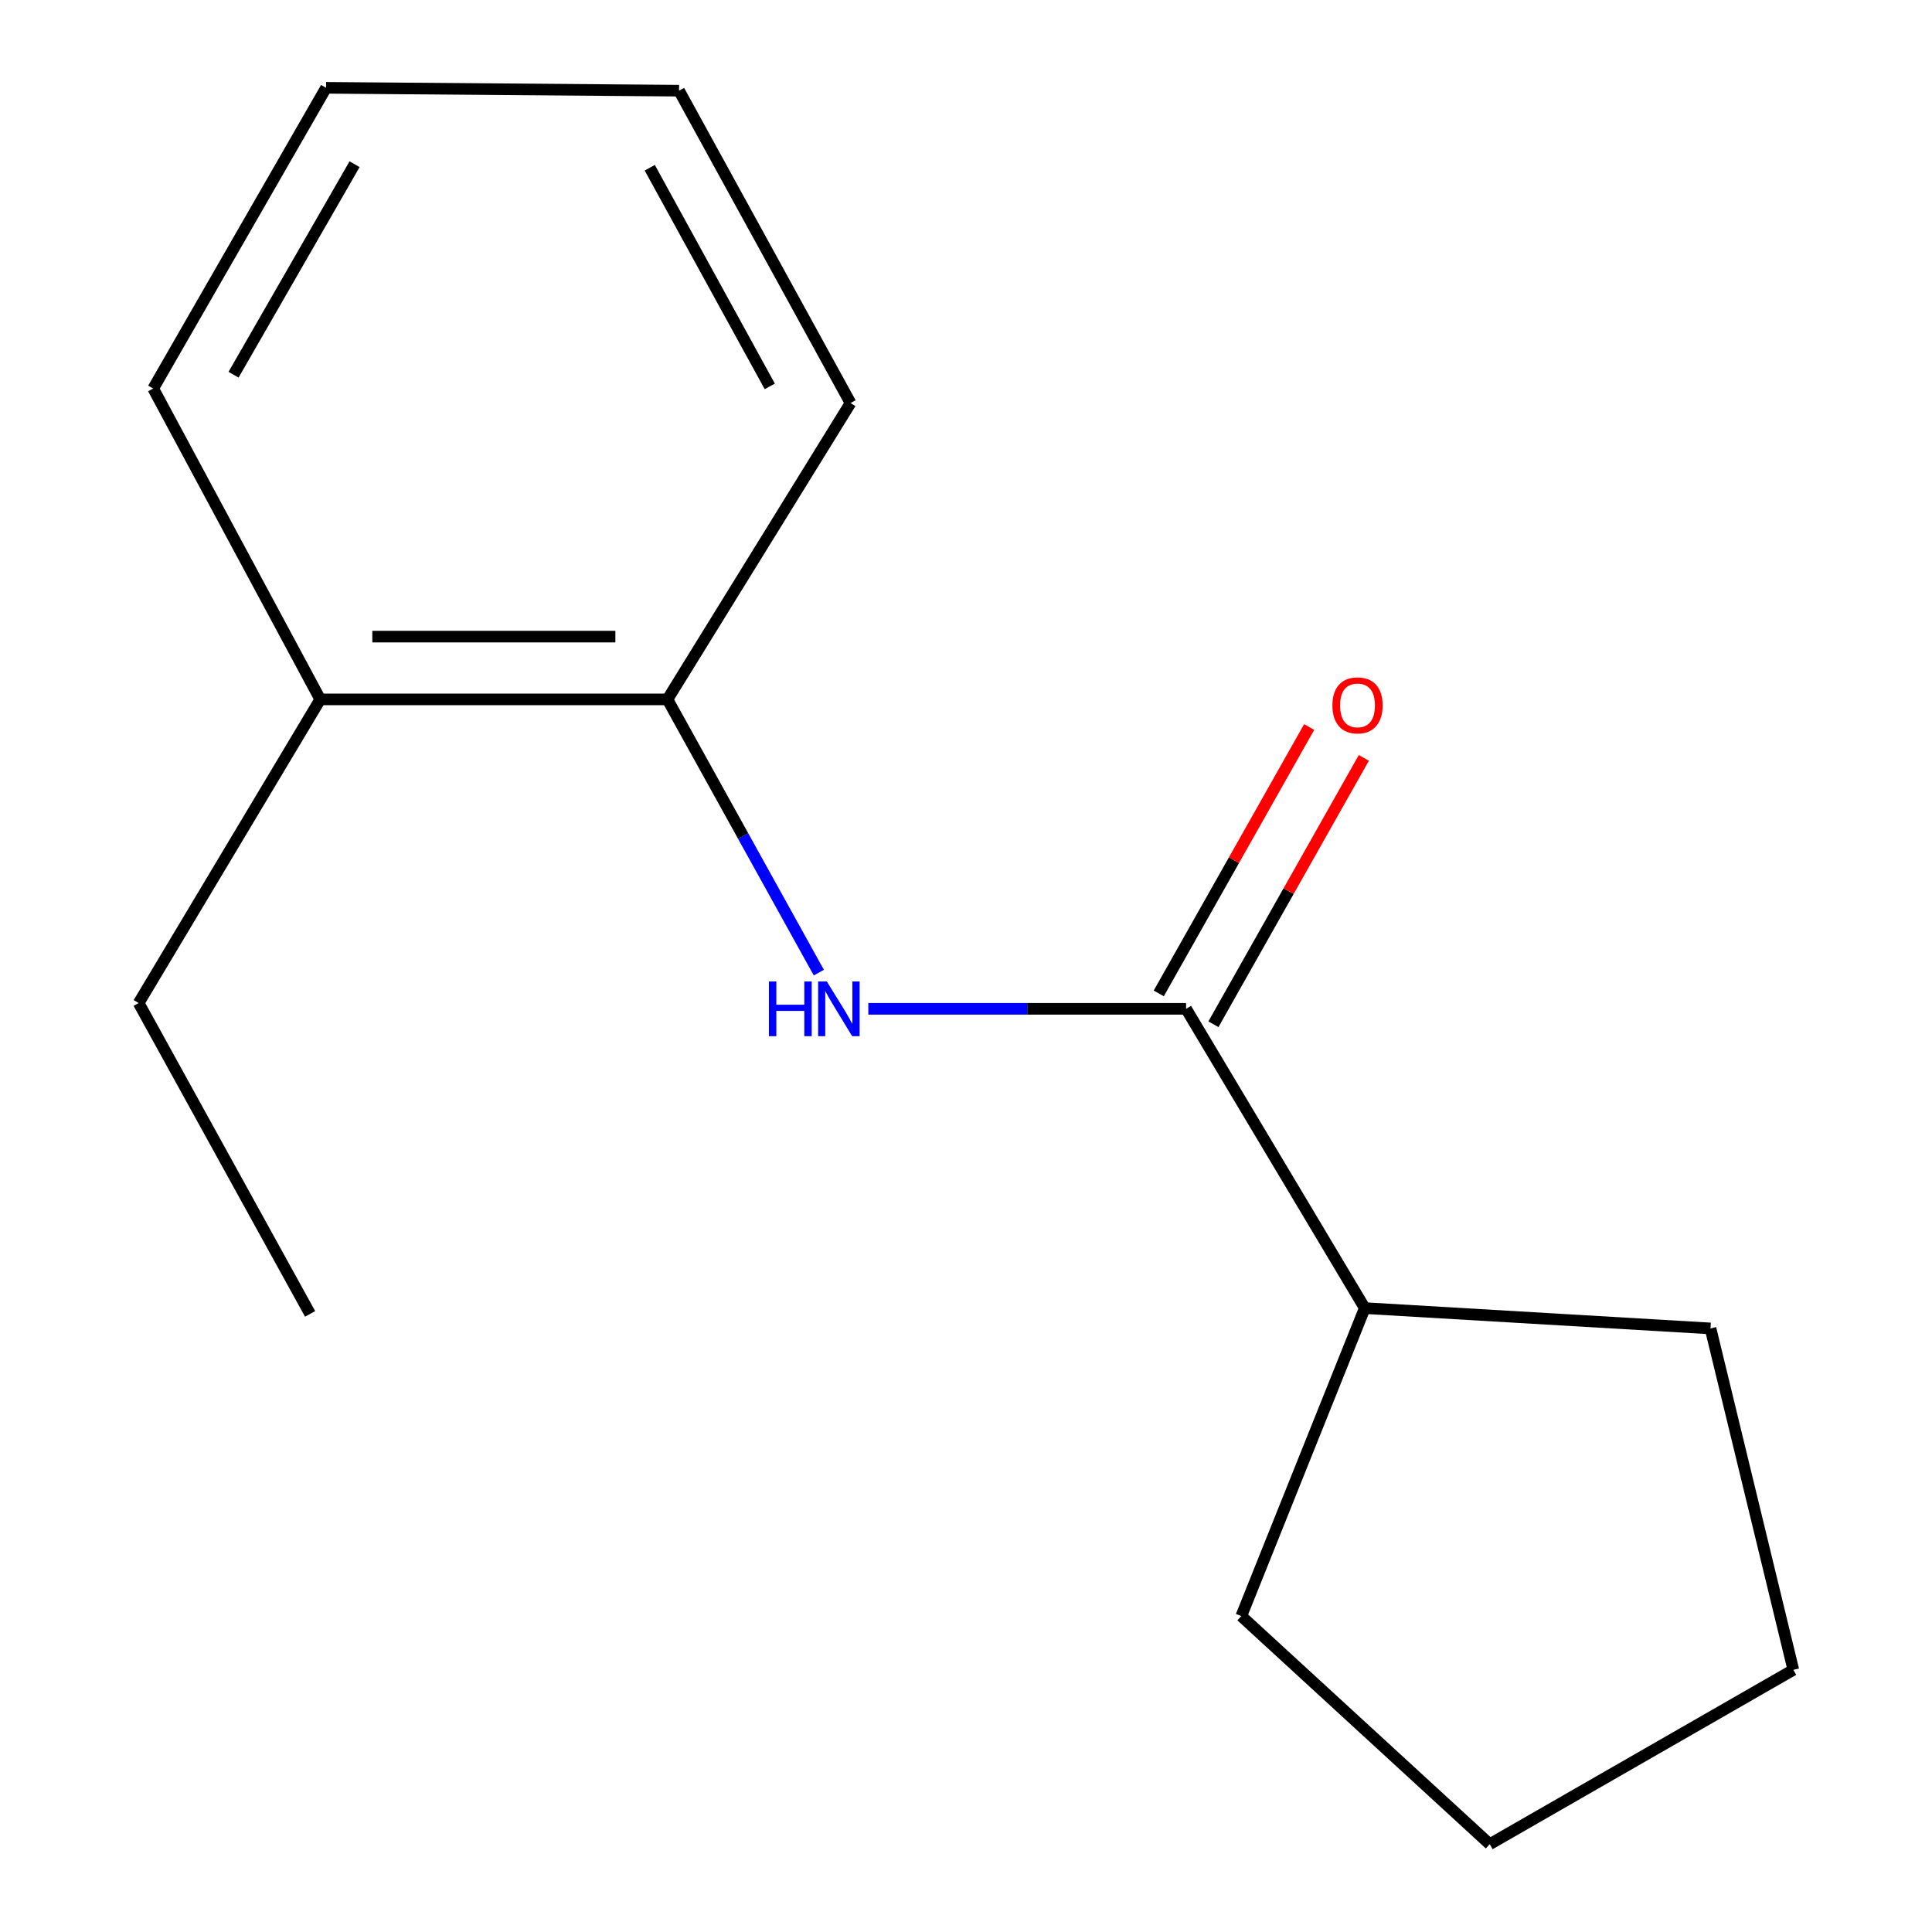 <?xml version='1.0' encoding='iso-8859-1'?>
<svg version='1.1' baseProfile='full'
              xmlns='http://www.w3.org/2000/svg'
                      xmlns:rdkit='http://www.rdkit.org/xml'
                      xmlns:xlink='http://www.w3.org/1999/xlink'
                  xml:space='preserve'
width='1000px' height='1000px' viewBox='0 0 1000 1000'>
<!-- END OF HEADER -->
<rect style='opacity:1.0;fill:#FFFFFF;stroke:none' width='1000' height='1000' x='0' y='0'> </rect>
<path class='bond-0' d='M 613.916,522.166 L 531.678,522.166' style='fill:none;fill-rule:evenodd;stroke:#000000;stroke-width:6px;stroke-linecap:butt;stroke-linejoin:miter;stroke-opacity:1' />
<path class='bond-0' d='M 531.678,522.166 L 449.439,522.166' style='fill:none;fill-rule:evenodd;stroke:#0000FF;stroke-width:6px;stroke-linecap:butt;stroke-linejoin:miter;stroke-opacity:1' />
<path class='bond-2' d='M 628.062,530.154 L 666.989,461.216' style='fill:none;fill-rule:evenodd;stroke:#000000;stroke-width:6px;stroke-linecap:butt;stroke-linejoin:miter;stroke-opacity:1' />
<path class='bond-2' d='M 666.989,461.216 L 705.916,392.279' style='fill:none;fill-rule:evenodd;stroke:#FF0000;stroke-width:6px;stroke-linecap:butt;stroke-linejoin:miter;stroke-opacity:1' />
<path class='bond-2' d='M 599.77,514.178 L 638.697,445.241' style='fill:none;fill-rule:evenodd;stroke:#000000;stroke-width:6px;stroke-linecap:butt;stroke-linejoin:miter;stroke-opacity:1' />
<path class='bond-2' d='M 638.697,445.241 L 677.624,376.303' style='fill:none;fill-rule:evenodd;stroke:#FF0000;stroke-width:6px;stroke-linecap:butt;stroke-linejoin:miter;stroke-opacity:1' />
<path class='bond-3' d='M 613.916,522.166 L 706.406,677.075' style='fill:none;fill-rule:evenodd;stroke:#000000;stroke-width:6px;stroke-linecap:butt;stroke-linejoin:miter;stroke-opacity:1' />
<path class='bond-1' d='M 423.825,503.428 L 384.648,432.717' style='fill:none;fill-rule:evenodd;stroke:#0000FF;stroke-width:6px;stroke-linecap:butt;stroke-linejoin:miter;stroke-opacity:1' />
<path class='bond-1' d='M 384.648,432.717 L 345.47,362.005' style='fill:none;fill-rule:evenodd;stroke:#000000;stroke-width:6px;stroke-linecap:butt;stroke-linejoin:miter;stroke-opacity:1' />
<path class='bond-4' d='M 345.47,362.005 L 165.761,362.005' style='fill:none;fill-rule:evenodd;stroke:#000000;stroke-width:6px;stroke-linecap:butt;stroke-linejoin:miter;stroke-opacity:1' />
<path class='bond-4' d='M 318.514,329.514 L 192.717,329.514' style='fill:none;fill-rule:evenodd;stroke:#000000;stroke-width:6px;stroke-linecap:butt;stroke-linejoin:miter;stroke-opacity:1' />
<path class='bond-5' d='M 345.47,362.005 L 440.235,208.612' style='fill:none;fill-rule:evenodd;stroke:#000000;stroke-width:6px;stroke-linecap:butt;stroke-linejoin:miter;stroke-opacity:1' />
<path class='bond-8' d='M 706.406,677.075 L 642.49,836.478' style='fill:none;fill-rule:evenodd;stroke:#000000;stroke-width:6px;stroke-linecap:butt;stroke-linejoin:miter;stroke-opacity:1' />
<path class='bond-9' d='M 706.406,677.075 L 885.358,687.598' style='fill:none;fill-rule:evenodd;stroke:#000000;stroke-width:6px;stroke-linecap:butt;stroke-linejoin:miter;stroke-opacity:1' />
<path class='bond-6' d='M 165.761,362.005 L 71.772,519.17' style='fill:none;fill-rule:evenodd;stroke:#000000;stroke-width:6px;stroke-linecap:butt;stroke-linejoin:miter;stroke-opacity:1' />
<path class='bond-7' d='M 165.761,362.005 L 79.299,201.103' style='fill:none;fill-rule:evenodd;stroke:#000000;stroke-width:6px;stroke-linecap:butt;stroke-linejoin:miter;stroke-opacity:1' />
<path class='bond-11' d='M 440.235,208.612 L 351.481,46.935' style='fill:none;fill-rule:evenodd;stroke:#000000;stroke-width:6px;stroke-linecap:butt;stroke-linejoin:miter;stroke-opacity:1' />
<path class='bond-11' d='M 398.441,199.996 L 336.313,86.821' style='fill:none;fill-rule:evenodd;stroke:#000000;stroke-width:6px;stroke-linecap:butt;stroke-linejoin:miter;stroke-opacity:1' />
<path class='bond-10' d='M 71.772,519.17 L 160.508,680.071' style='fill:none;fill-rule:evenodd;stroke:#000000;stroke-width:6px;stroke-linecap:butt;stroke-linejoin:miter;stroke-opacity:1' />
<path class='bond-16' d='M 79.299,201.103 L 168.775,45.455' style='fill:none;fill-rule:evenodd;stroke:#000000;stroke-width:6px;stroke-linecap:butt;stroke-linejoin:miter;stroke-opacity:1' />
<path class='bond-16' d='M 120.889,193.949 L 183.522,84.995' style='fill:none;fill-rule:evenodd;stroke:#000000;stroke-width:6px;stroke-linecap:butt;stroke-linejoin:miter;stroke-opacity:1' />
<path class='bond-13' d='M 642.49,836.478 L 771.081,954.545' style='fill:none;fill-rule:evenodd;stroke:#000000;stroke-width:6px;stroke-linecap:butt;stroke-linejoin:miter;stroke-opacity:1' />
<path class='bond-14' d='M 885.358,687.598 L 928.228,864.311' style='fill:none;fill-rule:evenodd;stroke:#000000;stroke-width:6px;stroke-linecap:butt;stroke-linejoin:miter;stroke-opacity:1' />
<path class='bond-12' d='M 351.481,46.935 L 168.775,45.455' style='fill:none;fill-rule:evenodd;stroke:#000000;stroke-width:6px;stroke-linecap:butt;stroke-linejoin:miter;stroke-opacity:1' />
<path class='bond-15' d='M 771.081,954.545 L 928.228,864.311' style='fill:none;fill-rule:evenodd;stroke:#000000;stroke-width:6px;stroke-linecap:butt;stroke-linejoin:miter;stroke-opacity:1' />
<path  class='atom-1' d='M 397.986 508.006
L 401.826 508.006
L 401.826 520.046
L 416.306 520.046
L 416.306 508.006
L 420.146 508.006
L 420.146 536.326
L 416.306 536.326
L 416.306 523.246
L 401.826 523.246
L 401.826 536.326
L 397.986 536.326
L 397.986 508.006
' fill='#0000FF'/>
<path  class='atom-1' d='M 427.946 508.006
L 437.226 523.006
Q 438.146 524.486, 439.626 527.166
Q 441.106 529.846, 441.186 530.006
L 441.186 508.006
L 444.946 508.006
L 444.946 536.326
L 441.066 536.326
L 431.106 519.926
Q 429.946 518.006, 428.706 515.806
Q 427.506 513.606, 427.146 512.926
L 427.146 536.326
L 423.466 536.326
L 423.466 508.006
L 427.946 508.006
' fill='#0000FF'/>
<path  class='atom-3' d='M 689.652 365.099
Q 689.652 358.299, 693.012 354.499
Q 696.372 350.699, 702.652 350.699
Q 708.932 350.699, 712.292 354.499
Q 715.652 358.299, 715.652 365.099
Q 715.652 371.979, 712.252 375.899
Q 708.852 379.779, 702.652 379.779
Q 696.412 379.779, 693.012 375.899
Q 689.652 372.019, 689.652 365.099
M 702.652 376.579
Q 706.972 376.579, 709.292 373.699
Q 711.652 370.779, 711.652 365.099
Q 711.652 359.539, 709.292 356.739
Q 706.972 353.899, 702.652 353.899
Q 698.332 353.899, 695.972 356.699
Q 693.652 359.499, 693.652 365.099
Q 693.652 370.819, 695.972 373.699
Q 698.332 376.579, 702.652 376.579
' fill='#FF0000'/>
</svg>
